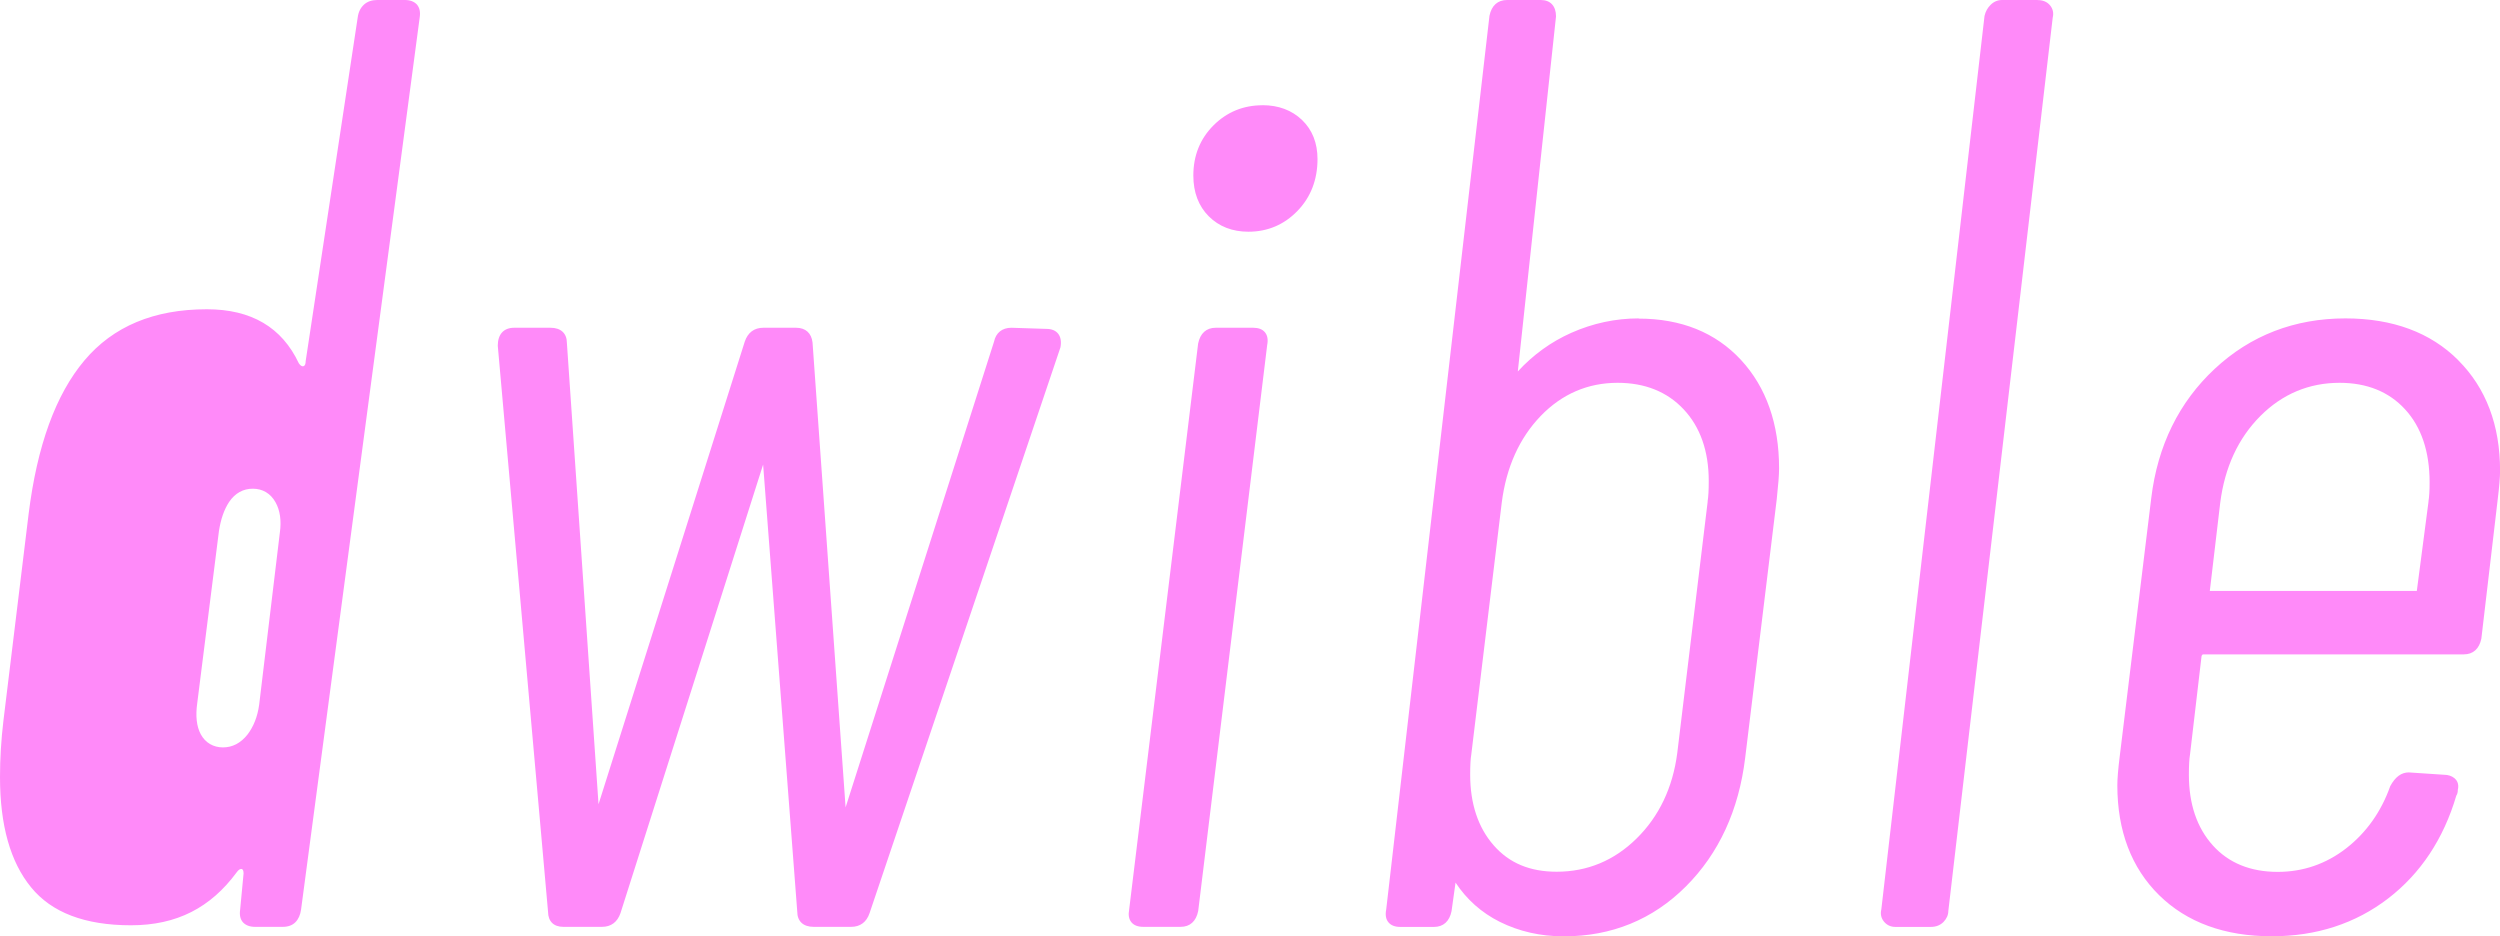 <svg xmlns="http://www.w3.org/2000/svg" data-name="Lag 2" viewBox="0 0 350.11 131.11"><path d="m146.58 46.06-4.94-.16c-1.3 0-2.17.71-2.43 1.94l-20.79 65.23-4.63-65.11c-.15-1.31-.98-2.06-2.3-2.06h-4.59c-1.28 0-2.17.67-2.6 1.94l-20.48 64.79-4.43-64.59c0-1.36-.84-2.14-2.3-2.14h-5.08c-1.46 0-2.3.9-2.3 2.52l7.04 79.27c.01 1.34.79 2.11 2.14 2.11h5.41c1.28 0 2.17-.67 2.6-1.94l19.97-62.8 4.78 62.6c0 1.36.84 2.14 2.3 2.14h5.24c1.28 0 2.17-.67 2.59-1.93l26.73-79.23c.15-.83.03-1.49-.35-1.94-.35-.42-.9-.64-1.59-.64Zm-39.85 17.26Zm68.76-17.42h-5.24c-1.3 0-2.17.77-2.46 2.22l-9.66 79.27c-.14.74-.04 1.33.31 1.76.35.43.91.65 1.66.65h5.24c1.3 0 2.17-.77 2.46-2.22l9.66-79.25c.15-.75.05-1.35-.31-1.79-.35-.43-.91-.64-1.65-.64Zm1.31-31.16c-2.68 0-4.99.95-6.86 2.82-1.87 1.87-2.82 4.23-2.82 7.02 0 2.36.73 4.28 2.16 5.71s3.3 2.16 5.55 2.16c2.69 0 5-.98 6.87-2.91 1.86-1.92 2.81-4.37 2.81-7.26 0-2.25-.73-4.1-2.17-5.48-1.43-1.37-3.3-2.07-5.54-2.07Zm52.69 29.85c-3.25 0-6.42.68-9.44 2.02-2.83 1.26-5.34 3.07-7.49 5.41l5.35-49.72c0-1.46-.78-2.3-2.14-2.3h-4.72c-1.3 0-2.17.77-2.46 2.22l-14.46 125.15c-.15.75-.05 1.36.31 1.79.35.43.91.65 1.66.65h4.72c1.3 0 2.17-.77 2.46-2.21l.56-4c1.56 2.37 3.63 4.21 6.18 5.49 2.7 1.35 5.72 2.04 8.98 2.04 6.7 0 12.46-2.35 17.1-6.99 4.62-4.62 7.41-10.67 8.3-18l4.42-36.21c.22-2.02.33-3.43.33-4.33 0-6.26-1.8-11.37-5.34-15.2-3.56-3.84-8.38-5.78-14.33-5.78Zm9.66 25.65-4.26 35.22c-.63 4.85-2.55 8.88-5.71 11.98-3.13 3.08-6.89 4.64-11.17 4.64-3.77 0-6.66-1.21-8.84-3.71-2.17-2.48-3.28-5.81-3.28-9.88 0-1.27.05-2.23.16-2.87l4.26-35.22c.63-4.96 2.47-9.05 5.47-12.16 2.97-3.07 6.59-4.63 10.75-4.63 3.83 0 6.95 1.25 9.26 3.72 2.33 2.48 3.51 5.86 3.51 10.03 0 1.26-.05 2.21-.16 2.87ZM285.34 0h-4.96c-.62 0-1.16.23-1.62.69-.41.41-.69.9-.84 1.54l-14.45 125.12c-.16.64-.03 1.24.38 1.73.4.48.94.73 1.58.73h4.96c.73 0 1.32-.23 1.78-.69.45-.46.68-1 .68-1.53L287.47 2.47c.16-.64.03-1.24-.38-1.73-.4-.48-.99-.73-1.74-.73Zm58.92 50.44c-3.88-3.88-9.19-5.85-15.79-5.85-7.13 0-13.29 2.38-18.31 7.06-5.01 4.67-8 10.76-8.89 18.1l-4.42 36.21c-.22 1.76-.33 3.11-.33 4.02 0 6.38 1.97 11.56 5.85 15.38 3.88 3.82 9.19 5.76 15.78 5.76 6.24 0 11.72-1.78 16.3-5.3 4.54-3.49 7.75-8.33 9.54-14.39.15-.23.22-.52.21-.8.23-.92-.2-1.43-.48-1.66-.39-.31-.89-.47-1.43-.47l-4.96-.33c-1.02 0-1.88.61-2.59 1.92-1.26 3.57-3.34 6.51-6.17 8.71-2.82 2.19-6.04 3.3-9.59 3.3-3.83 0-6.88-1.25-9.09-3.71-2.23-2.48-3.35-5.8-3.35-9.88 0-1.27.05-2.23.16-2.87l1.62-13.8c.09-.14.15-.2.18-.2h36.54c1.3 0 2.17-.77 2.46-2.22l2.29-19.49c.22-1.8.33-3.11.33-4.01 0-6.38-1.97-11.58-5.85-15.46Zm-4.16 19.79-1.64 12.53h-28.99l1.46-12.36c.63-4.96 2.53-9.05 5.63-12.15 3.08-3.08 6.81-4.64 11.08-4.64 3.83 0 6.92 1.25 9.18 3.72 2.28 2.48 3.43 5.92 3.43 10.2 0 1.15-.05 2.05-.16 2.7ZM56.69 0h-3.87c-.74 0-1.36.21-1.84.64-.48.44-.78 1.03-.88 1.77l-7.29 48.15c0 .42-.11.67-.32.73-.21.05-.42-.09-.64-.41-2.37-5.04-6.65-7.57-12.88-7.57-7.41 0-13.12 2.39-17.14 7.16C7.8 55.25 5.2 62.41 4.01 71.96L.48 100.93c-.32 2.69-.48 5.31-.48 7.89 0 6.76 1.45 11.9 4.35 15.44 2.88 3.54 7.55 5.32 13.99 5.32s11.16-2.48 14.8-7.41c.23-.32.44-.48.65-.48s.32.21.32.64l-.48 5.06c-.11.76.02 1.34.39 1.77.39.42.96.64 1.7.64h3.87c.74 0 1.34-.21 1.77-.64s.69-1.01.8-1.77L58.78 2.41c.11-.74-.02-1.33-.39-1.77C58 .22 57.45 0 56.69 0Zm-17.5 74.6-2.9 24.12c-.23 1.65-.78 3.04-1.63 4.15-.95 1.2-2.11 1.8-3.44 1.8s-2.46-.64-3.11-1.85c-.58-1.09-.74-2.55-.49-4.33l3.04-24.11c.26-1.68.72-3.01 1.43-4.09.84-1.23 1.96-1.85 3.32-1.85s2.49.66 3.18 1.91c.63 1.13.84 2.56.6 4.26Z" data-name="Lag 1" style="fill:#ff8af9"/></svg>